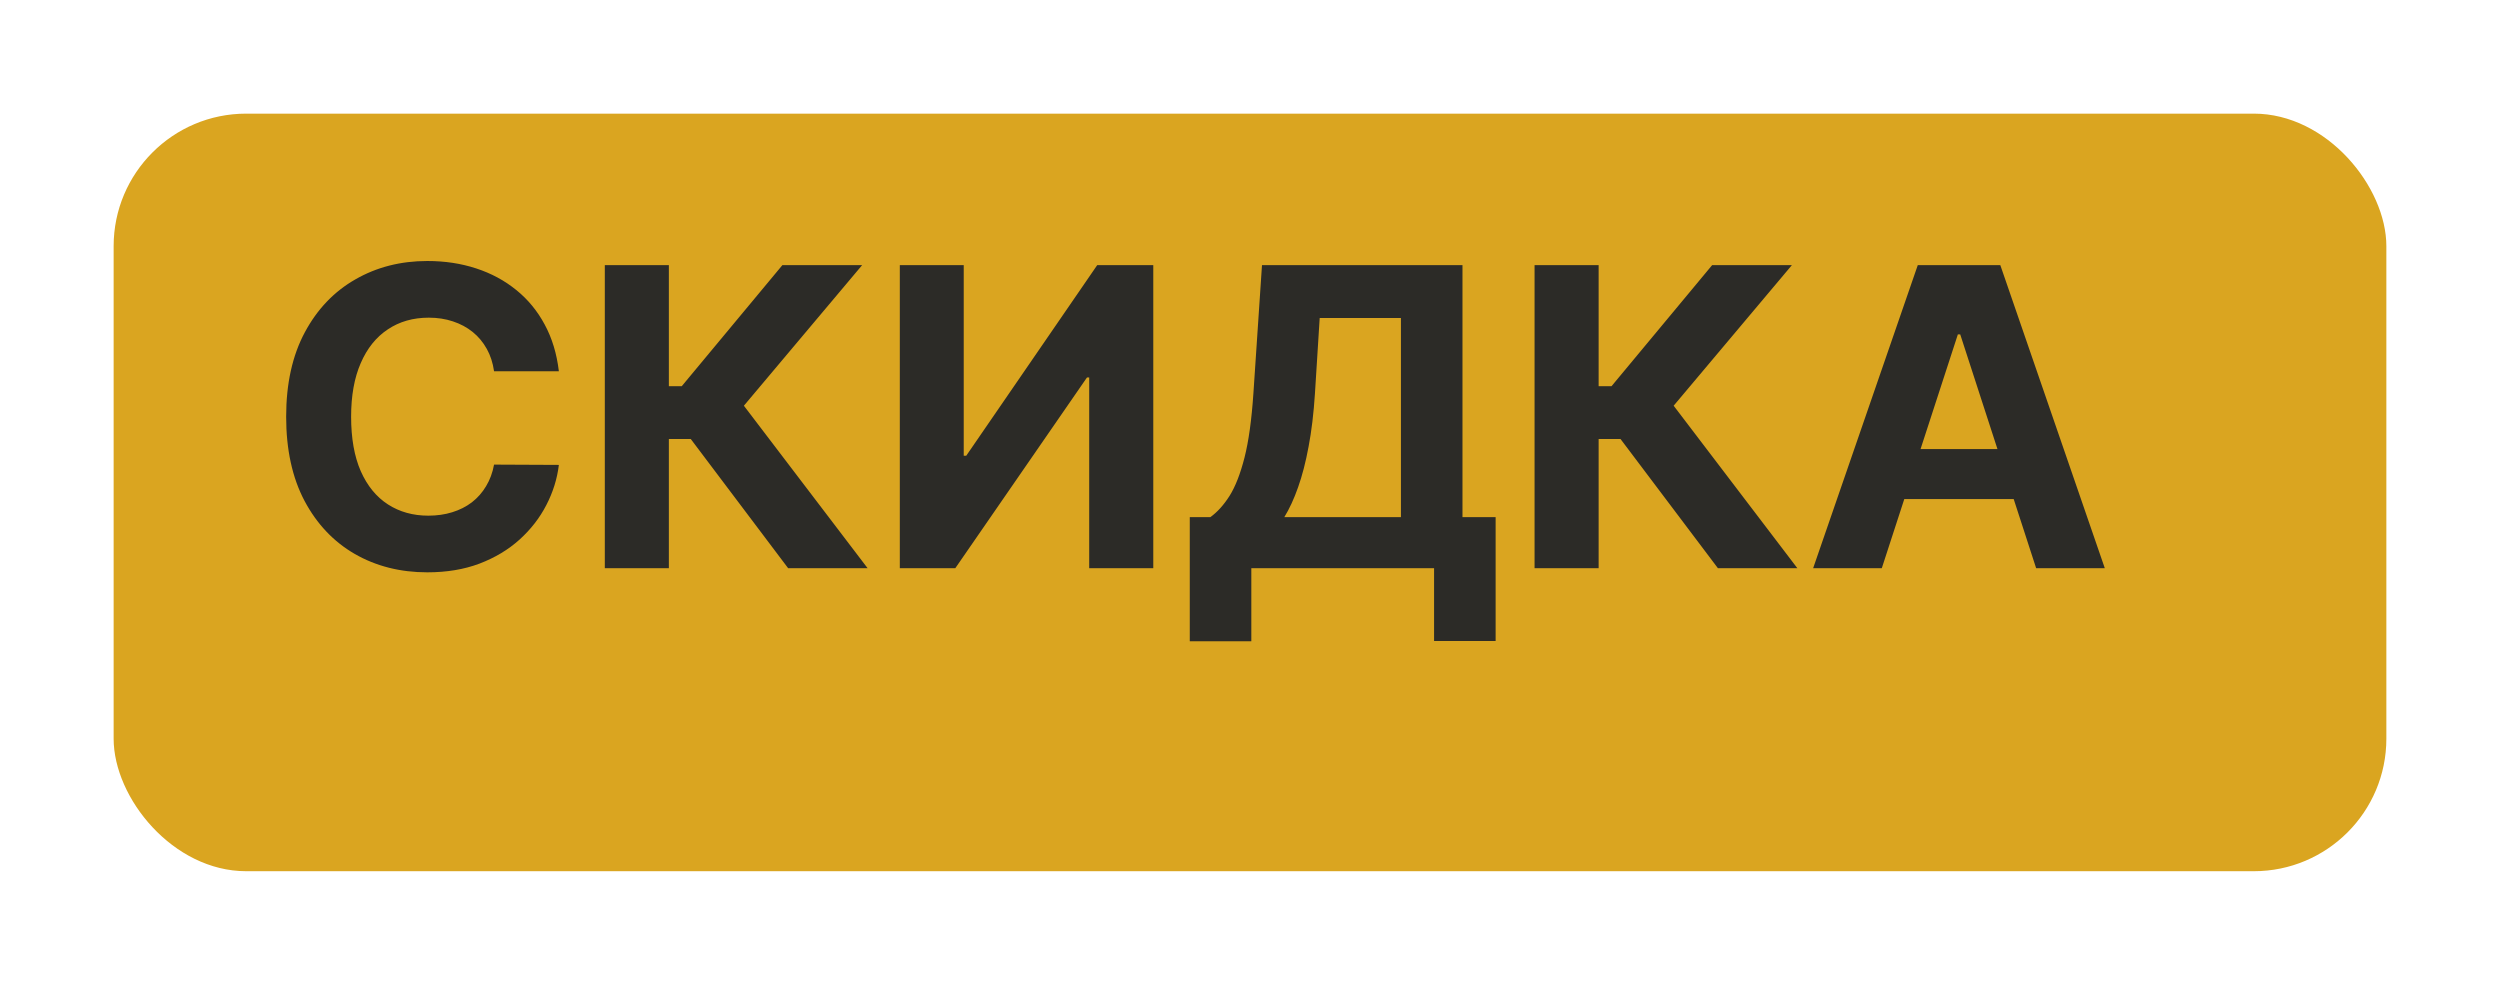 <?xml version="1.0" encoding="UTF-8"?> <svg xmlns="http://www.w3.org/2000/svg" width="132" height="52" viewBox="0 0 132 52" fill="none"><g filter="url(#filter0_d_80_24)"><rect x="3" y="1" width="120" height="40" rx="7" fill="#DAA520"></rect></g><path d="M29.508 19.602H26.086C26.023 19.159 25.896 18.766 25.703 18.422C25.51 18.073 25.263 17.776 24.961 17.531C24.659 17.287 24.31 17.099 23.914 16.969C23.523 16.838 23.099 16.773 22.641 16.773C21.812 16.773 21.091 16.979 20.477 17.391C19.862 17.797 19.385 18.391 19.047 19.172C18.708 19.948 18.539 20.891 18.539 22C18.539 23.141 18.708 24.099 19.047 24.875C19.391 25.651 19.87 26.237 20.484 26.633C21.099 27.029 21.81 27.227 22.617 27.227C23.07 27.227 23.49 27.167 23.875 27.047C24.266 26.927 24.612 26.753 24.914 26.523C25.216 26.289 25.466 26.005 25.664 25.672C25.867 25.338 26.008 24.958 26.086 24.531L29.508 24.547C29.419 25.281 29.198 25.99 28.844 26.672C28.495 27.349 28.023 27.956 27.43 28.492C26.841 29.023 26.138 29.445 25.32 29.758C24.508 30.065 23.588 30.219 22.562 30.219C21.135 30.219 19.859 29.896 18.734 29.25C17.615 28.604 16.729 27.669 16.078 26.445C15.432 25.221 15.109 23.74 15.109 22C15.109 20.255 15.438 18.771 16.094 17.547C16.75 16.323 17.641 15.391 18.766 14.75C19.891 14.104 21.156 13.781 22.562 13.781C23.49 13.781 24.349 13.912 25.141 14.172C25.938 14.432 26.643 14.812 27.258 15.312C27.872 15.807 28.372 16.414 28.758 17.133C29.148 17.852 29.398 18.674 29.508 19.602ZM41.613 30L36.473 23.18H35.316V30H31.934V14H35.316V20.391H35.996L41.309 14H45.52L39.277 21.422L45.809 30H41.613ZM47.51 14H50.885V24.062H51.018L57.932 14H60.893V30H57.51V19.93H57.393L50.44 30H47.51V14ZM62.82 33.859V27.305H63.906C64.276 27.039 64.615 26.664 64.922 26.18C65.229 25.69 65.492 25.016 65.711 24.156C65.93 23.292 66.086 22.162 66.18 20.766L66.633 14H77.219V27.305H78.969V33.844H75.719V30H66.07V33.859H62.82ZM67.812 27.305H73.969V16.789H69.68L69.43 20.766C69.362 21.823 69.25 22.76 69.094 23.578C68.943 24.396 68.758 25.112 68.539 25.727C68.326 26.336 68.083 26.862 67.812 27.305ZM90.705 30L85.564 23.18H84.408V30H81.025V14H84.408V20.391H85.088L90.4 14H94.611L88.369 21.422L94.9 30H90.705ZM99.359 30H95.734L101.258 14H105.617L111.133 30H107.508L103.5 17.656H103.375L99.359 30ZM99.133 23.711H107.695V26.352H99.133V23.711Z" fill="#2C2B27"></path><defs><filter id="filter0_d_80_24" x="0" y="0" width="132" height="52" filterUnits="userSpaceOnUse" color-interpolation-filters="sRGB"><feFlood flood-opacity="0" result="BackgroundImageFix"></feFlood><feColorMatrix in="SourceAlpha" type="matrix" values="0 0 0 0 0 0 0 0 0 0 0 0 0 0 0 0 0 0 127 0" result="hardAlpha"></feColorMatrix><feOffset dx="3" dy="5"></feOffset><feGaussianBlur stdDeviation="3"></feGaussianBlur><feComposite in2="hardAlpha" operator="out"></feComposite><feColorMatrix type="matrix" values="0 0 0 0 0.173 0 0 0 0 0.169 0 0 0 0 0.153 0 0 0 0.25 0"></feColorMatrix><feBlend mode="normal" in2="BackgroundImageFix" result="effect1_dropShadow_80_24"></feBlend><feBlend mode="normal" in="SourceGraphic" in2="effect1_dropShadow_80_24" result="shape"></feBlend></filter></defs></svg> 